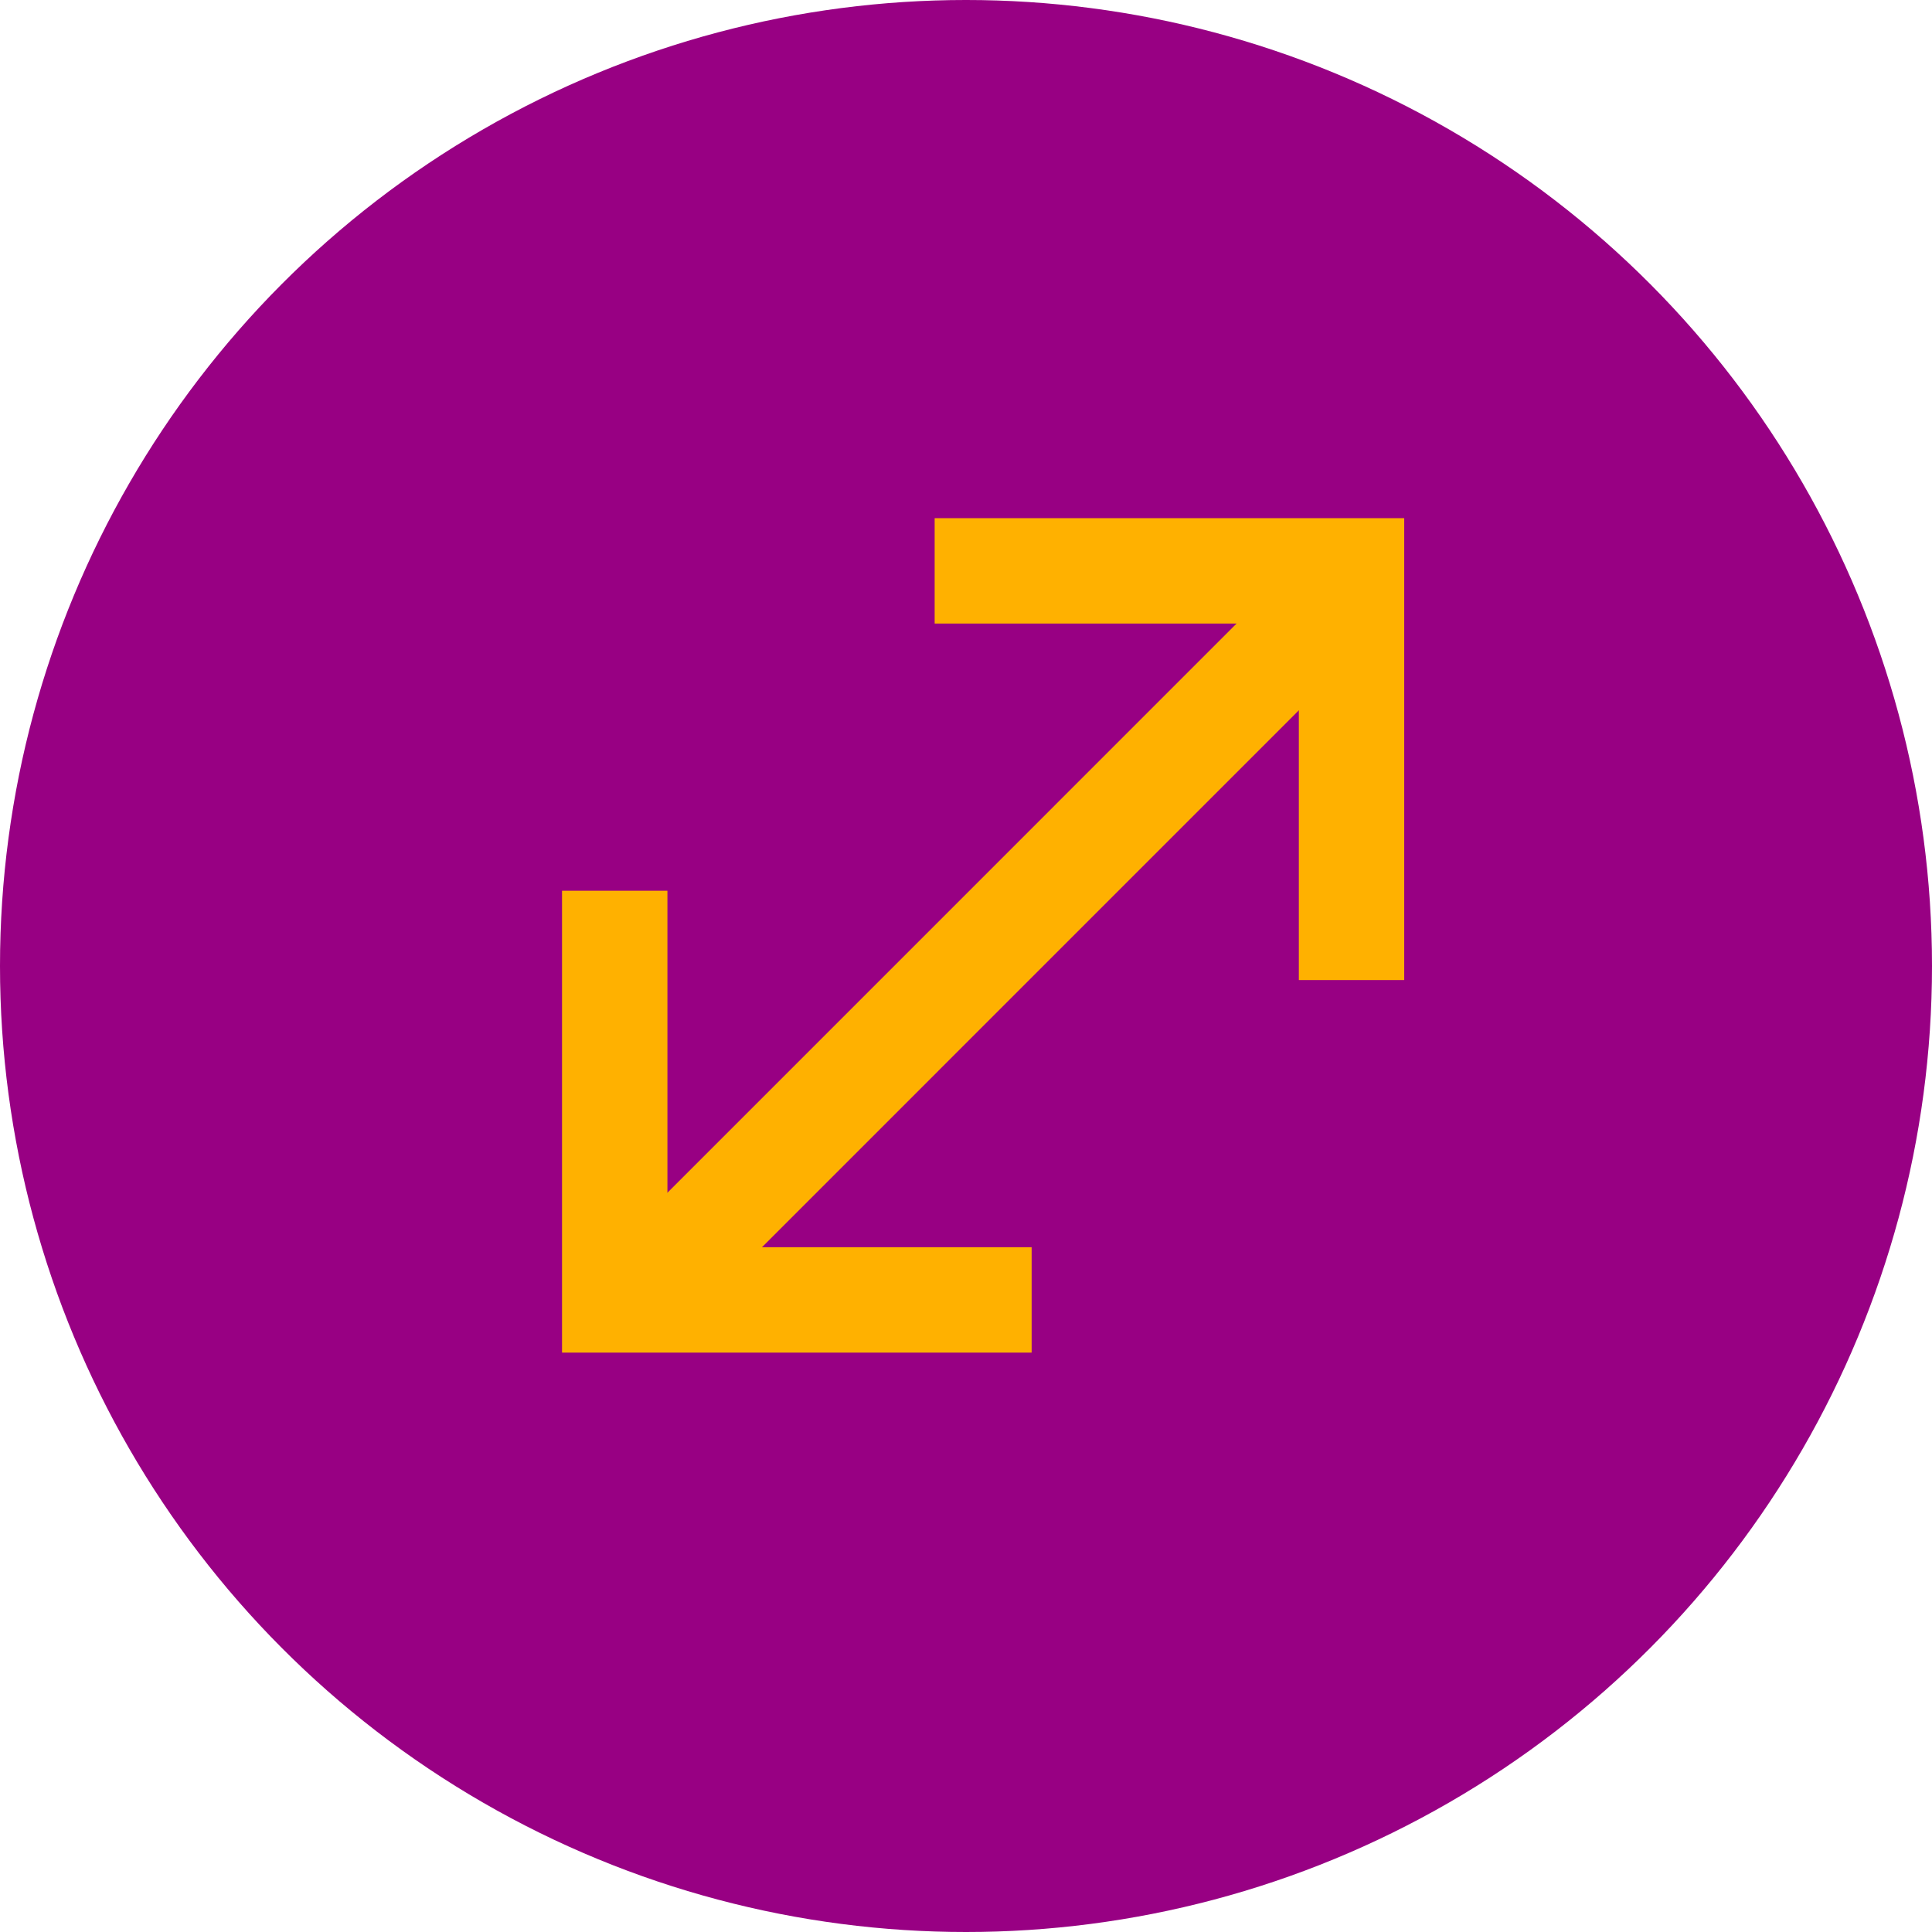 <?xml version="1.0" encoding="UTF-8"?>
<svg width="44px" height="44px" viewBox="0 0 44 44" version="1.1" xmlns="http://www.w3.org/2000/svg" xmlns:xlink="http://www.w3.org/1999/xlink">
    <!-- Generator: Sketch 52.5 (67469) - http://www.bohemiancoding.com/sketch -->
    <title>icons/icon-info-chapter-3</title>
    <desc>Created with Sketch.</desc>
    <g id="Page-1" stroke="none" stroke-width="1" fill="none" fill-rule="evenodd">
        <g id="icons/icon-info-chapter-3">
            <g id="icon-info-hover">
                <circle id="Oval" fill="#980083" cx="22" cy="22" r="22"></circle>
                <g id="Group-3" transform="translate(14, 13)" stroke="#FFB100" stroke-width="2.4">
                    <polyline id="Path-3" points="0 7.286 0 16.605 9.495 16.605"></polyline>
                    <polyline id="Path-3" transform="translate(12.033, 4.66) scale(-1, -1) translate(-12.033, -4.66) " points="7.286 0 7.286 9.319 16.78 9.319"></polyline>
                    <path d="M0.163,16.898 L15.933,1.127" id="Path-4"></path>
                </g>
            </g>
        </g>
    </g>
</svg>
